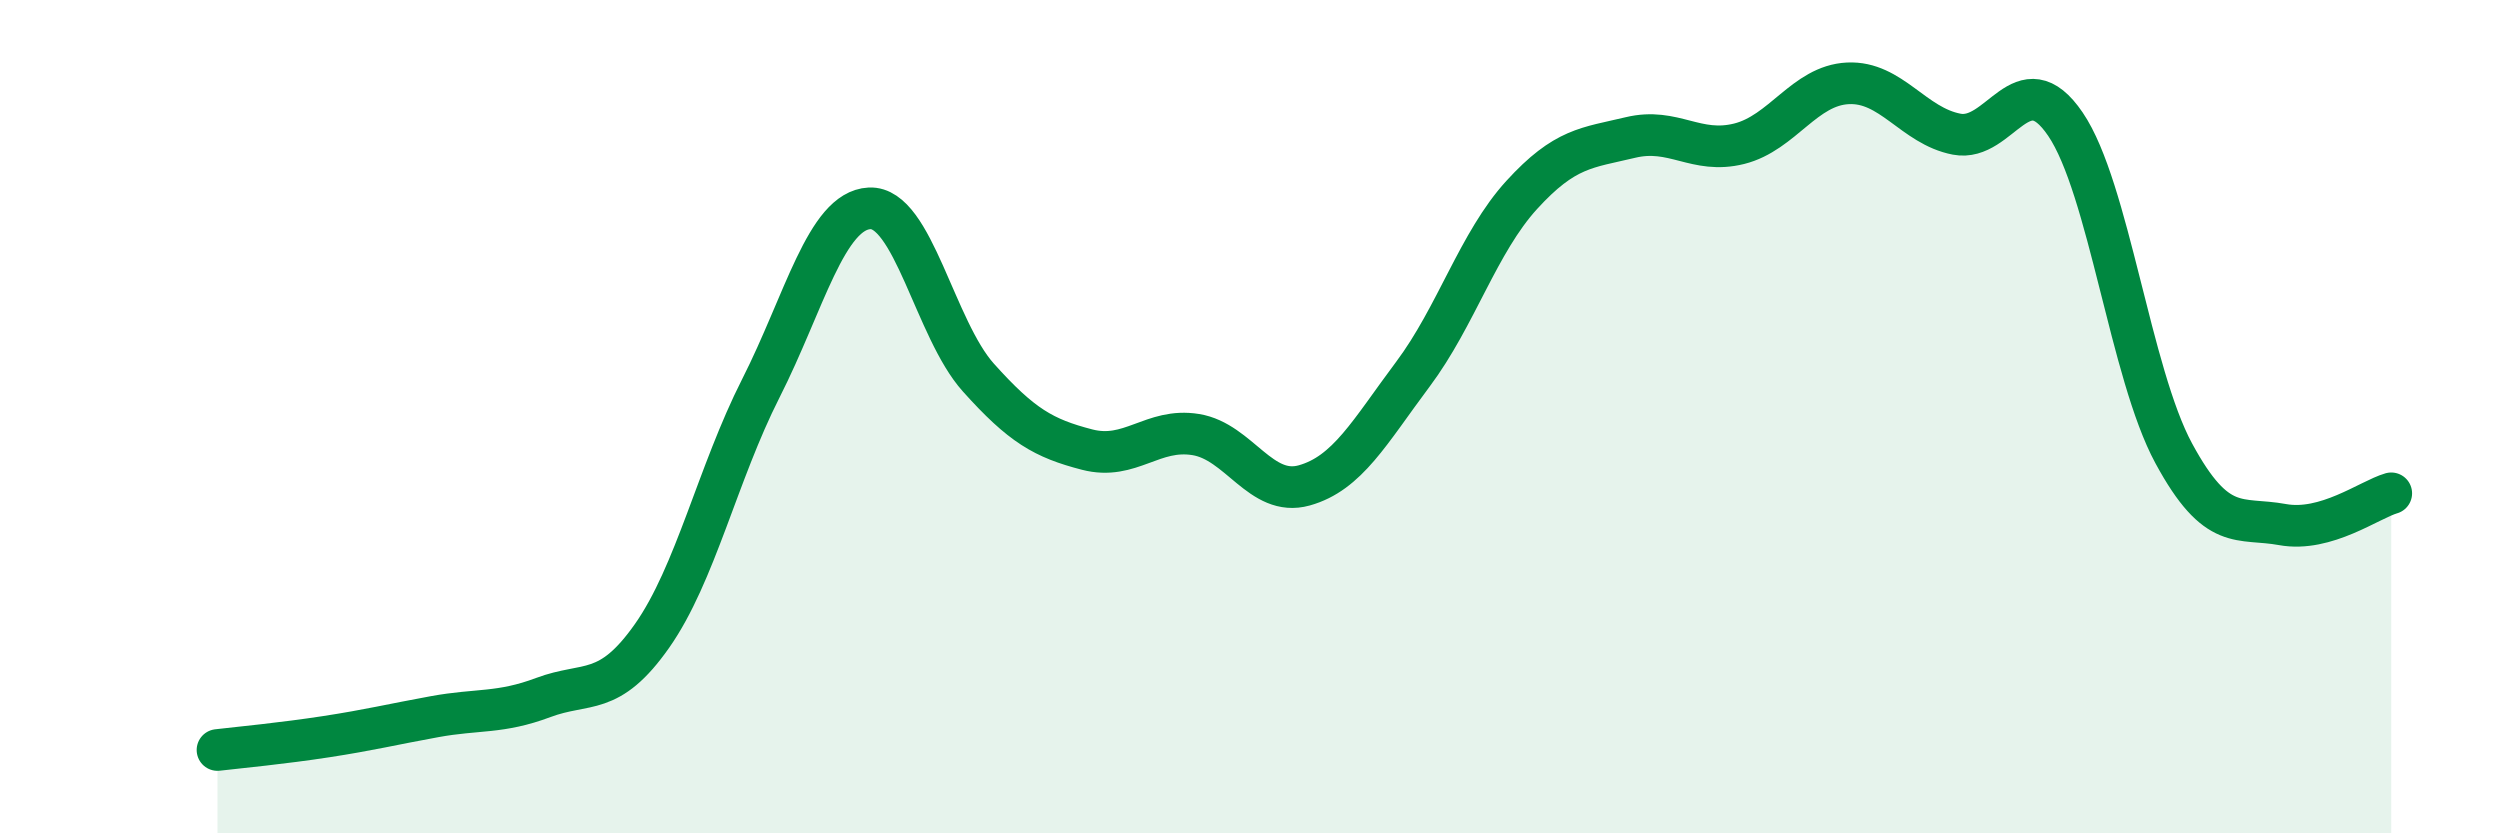 
    <svg width="60" height="20" viewBox="0 0 60 20" xmlns="http://www.w3.org/2000/svg">
      <path
        d="M 5.22,18 C 5.74,17.94 6.79,17.84 7.83,17.68 C 8.87,17.52 9.39,17.39 10.43,17.2 C 11.47,17.01 12,17.13 13.04,16.74 C 14.08,16.35 14.61,16.74 15.65,15.26 C 16.69,13.78 17.22,11.37 18.26,9.32 C 19.3,7.27 19.83,5.05 20.87,5 C 21.91,4.95 22.44,7.9 23.48,9.06 C 24.52,10.22 25.05,10.52 26.09,10.79 C 27.13,11.06 27.66,10.26 28.7,10.43 C 29.74,10.6 30.26,11.94 31.3,11.65 C 32.34,11.36 32.87,10.37 33.91,8.98 C 34.95,7.59 35.48,5.82 36.52,4.68 C 37.56,3.54 38.09,3.55 39.13,3.3 C 40.17,3.05 40.7,3.71 41.74,3.45 C 42.78,3.19 43.31,2.05 44.35,2 C 45.39,1.95 45.92,3.02 46.96,3.22 C 48,3.42 48.53,1.45 49.57,2.98 C 50.61,4.51 51.13,8.96 52.17,10.88 C 53.21,12.8 53.74,12.4 54.78,12.59 C 55.82,12.78 56.87,11.99 57.39,11.84L57.39 20L5.22 20Z"
        fill="#008740"
        opacity="0.1"
        stroke-linecap="round"
        stroke-linejoin="round"
      />
      <path
        d="M 5.22,18 C 5.74,17.94 6.79,17.84 7.83,17.68 C 8.87,17.52 9.39,17.39 10.43,17.2 C 11.47,17.01 12,17.13 13.04,16.74 C 14.08,16.35 14.61,16.74 15.65,15.26 C 16.69,13.78 17.22,11.37 18.26,9.32 C 19.3,7.27 19.83,5.05 20.87,5 C 21.91,4.95 22.44,7.9 23.48,9.06 C 24.52,10.22 25.05,10.52 26.09,10.79 C 27.13,11.06 27.66,10.26 28.7,10.43 C 29.74,10.6 30.26,11.94 31.3,11.65 C 32.34,11.36 32.87,10.37 33.91,8.98 C 34.95,7.59 35.48,5.82 36.52,4.68 C 37.56,3.54 38.09,3.55 39.13,3.3 C 40.17,3.05 40.7,3.71 41.74,3.45 C 42.78,3.19 43.31,2.05 44.35,2 C 45.39,1.95 45.92,3.02 46.96,3.22 C 48,3.42 48.53,1.45 49.57,2.98 C 50.61,4.51 51.13,8.96 52.17,10.88 C 53.21,12.8 53.74,12.4 54.78,12.59 C 55.82,12.78 56.87,11.99 57.39,11.84"
        stroke="#008740"
        stroke-width="1"
        fill="none"
        stroke-linecap="round"
        stroke-linejoin="round"
      />
    </svg>
  